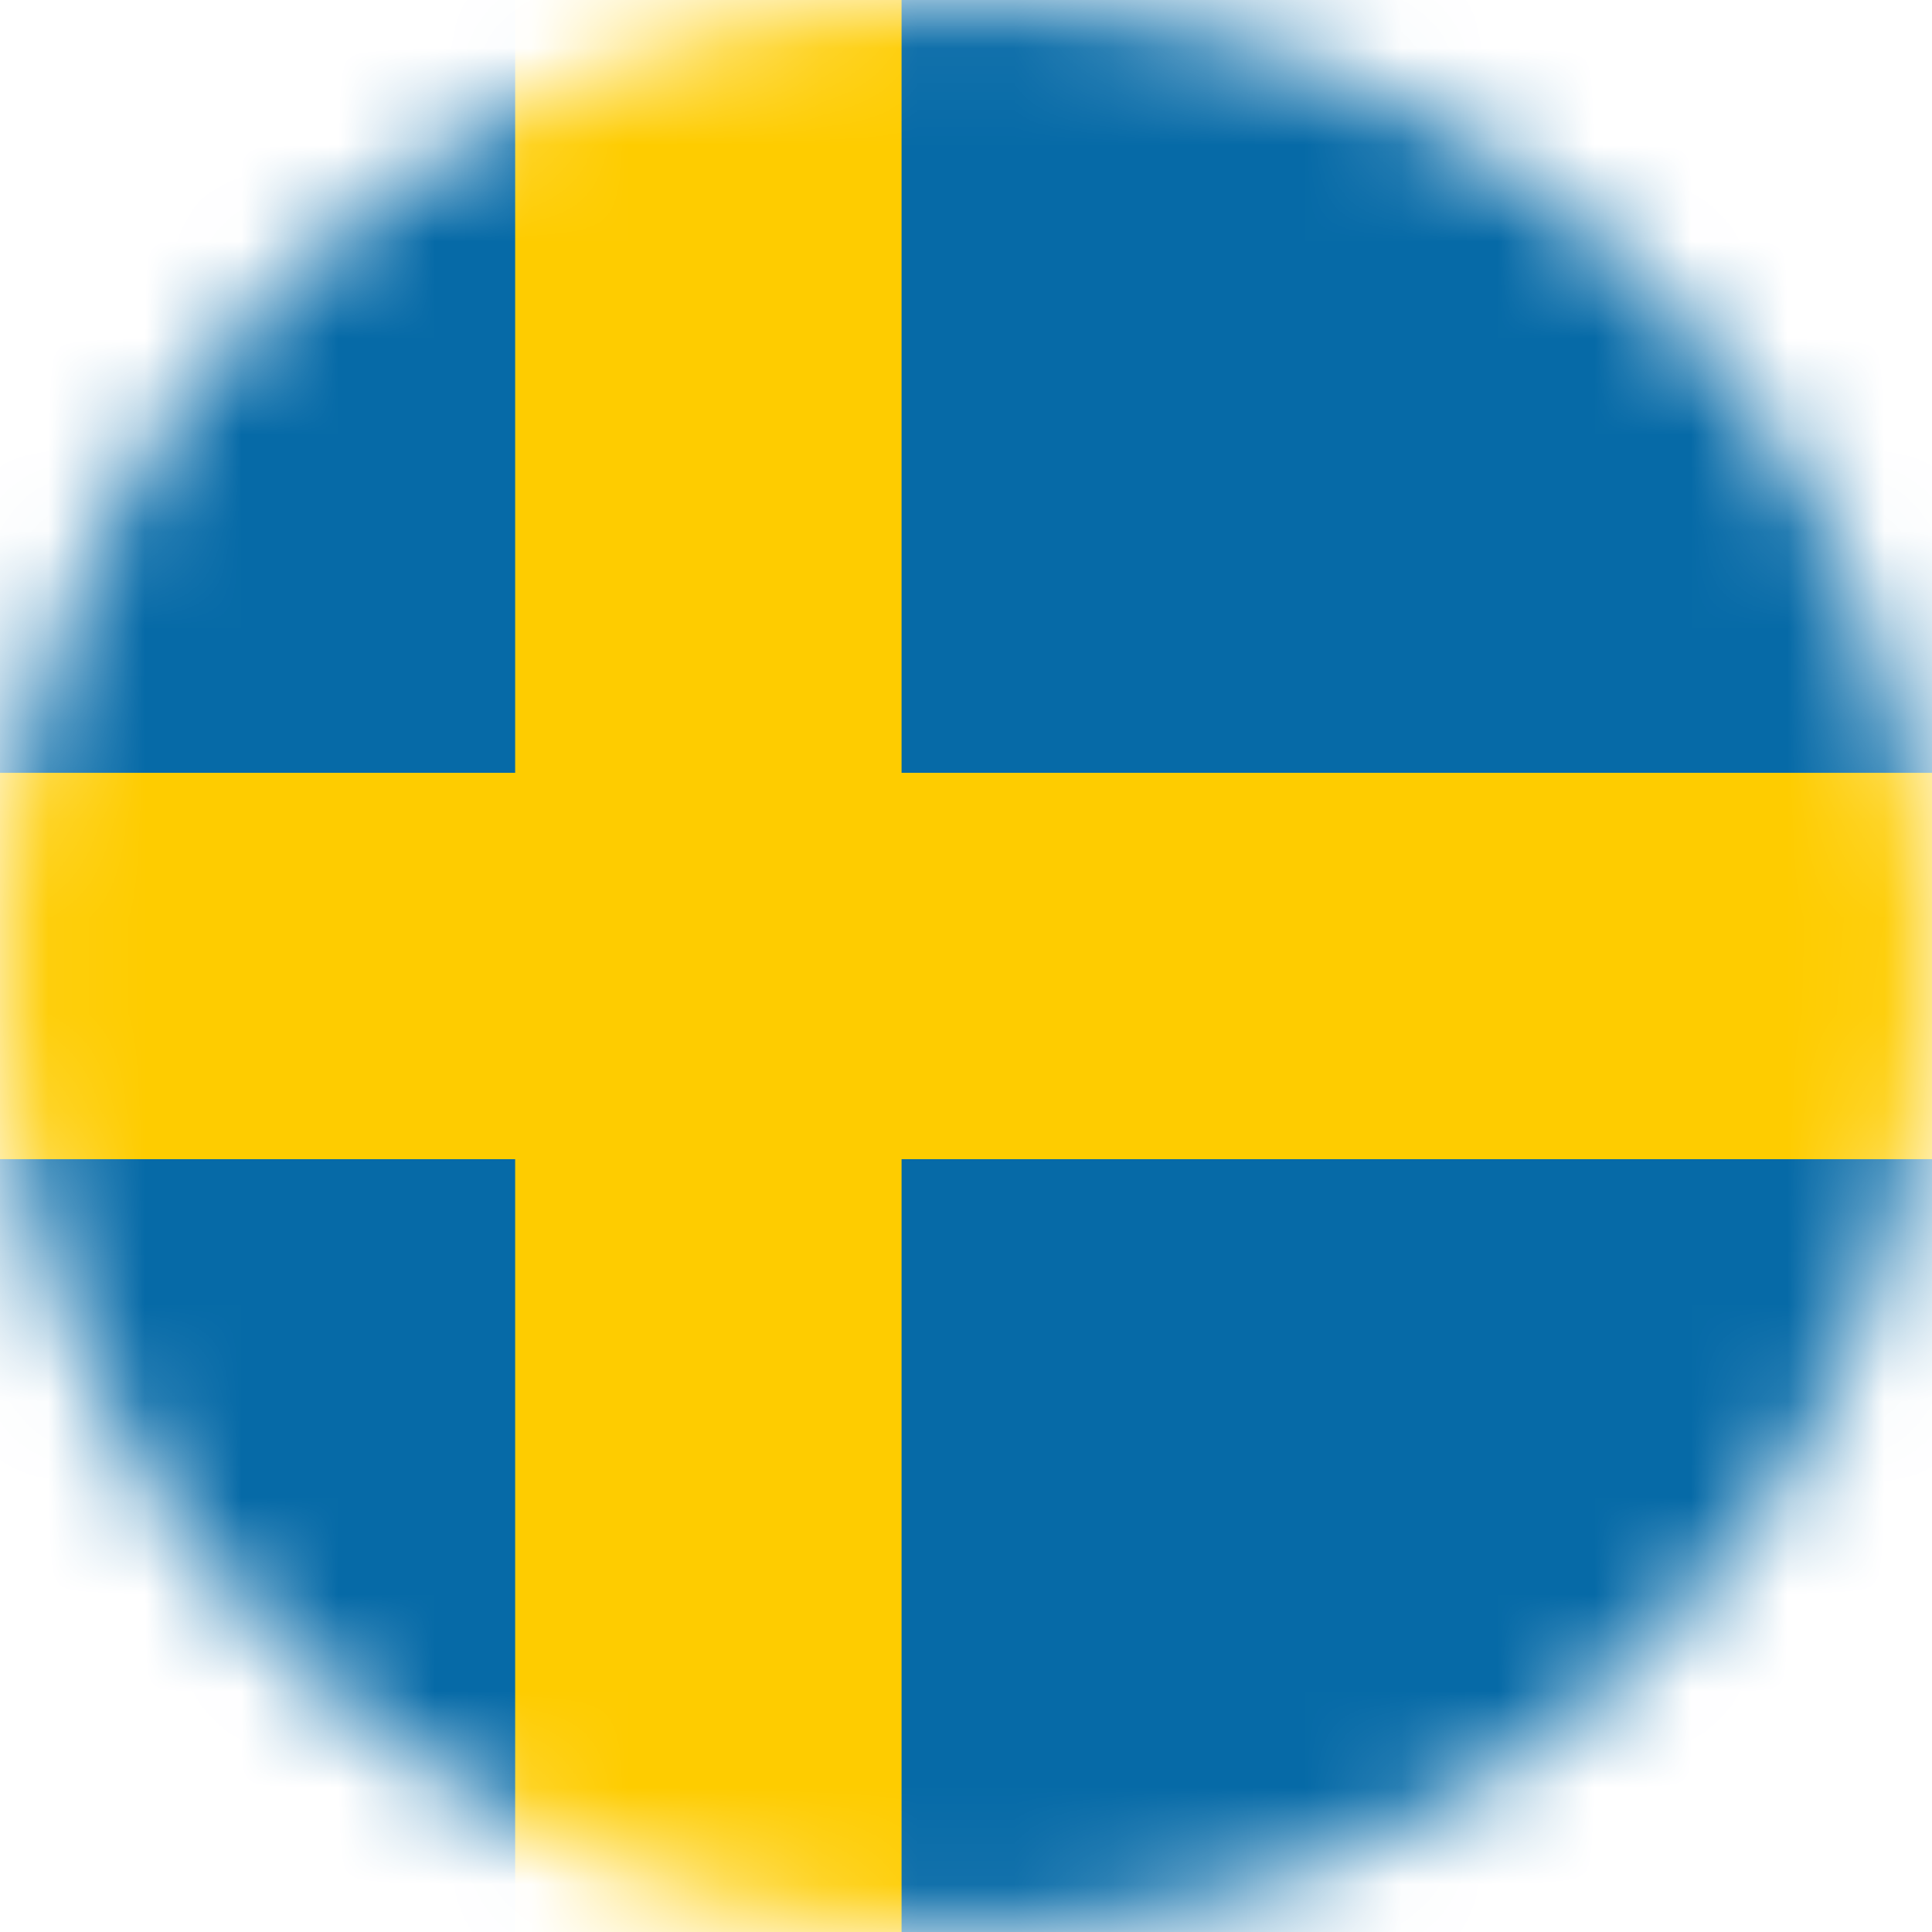 <svg width="20" height="20" viewBox="0 0 20 20" fill="none" xmlns="http://www.w3.org/2000/svg">
<mask id="mask0_3206_1481" style="mask-type:alpha" maskUnits="userSpaceOnUse" x="0" y="0" width="20" height="20">
<circle cx="10" cy="10" r="10" fill="#C4C4C4"/>
</mask>
<g mask="url(#mask0_3206_1481)">
<path d="M-2 0H24.667V20H-2V0Z" fill="#066AA7"/>
<path d="M-2 8H24.667V12H-2V8Z" fill="#FECC00"/>
<path d="M5.333 0H9.333V20H5.333V0Z" fill="#FECC00"/>
</g>
</svg>
